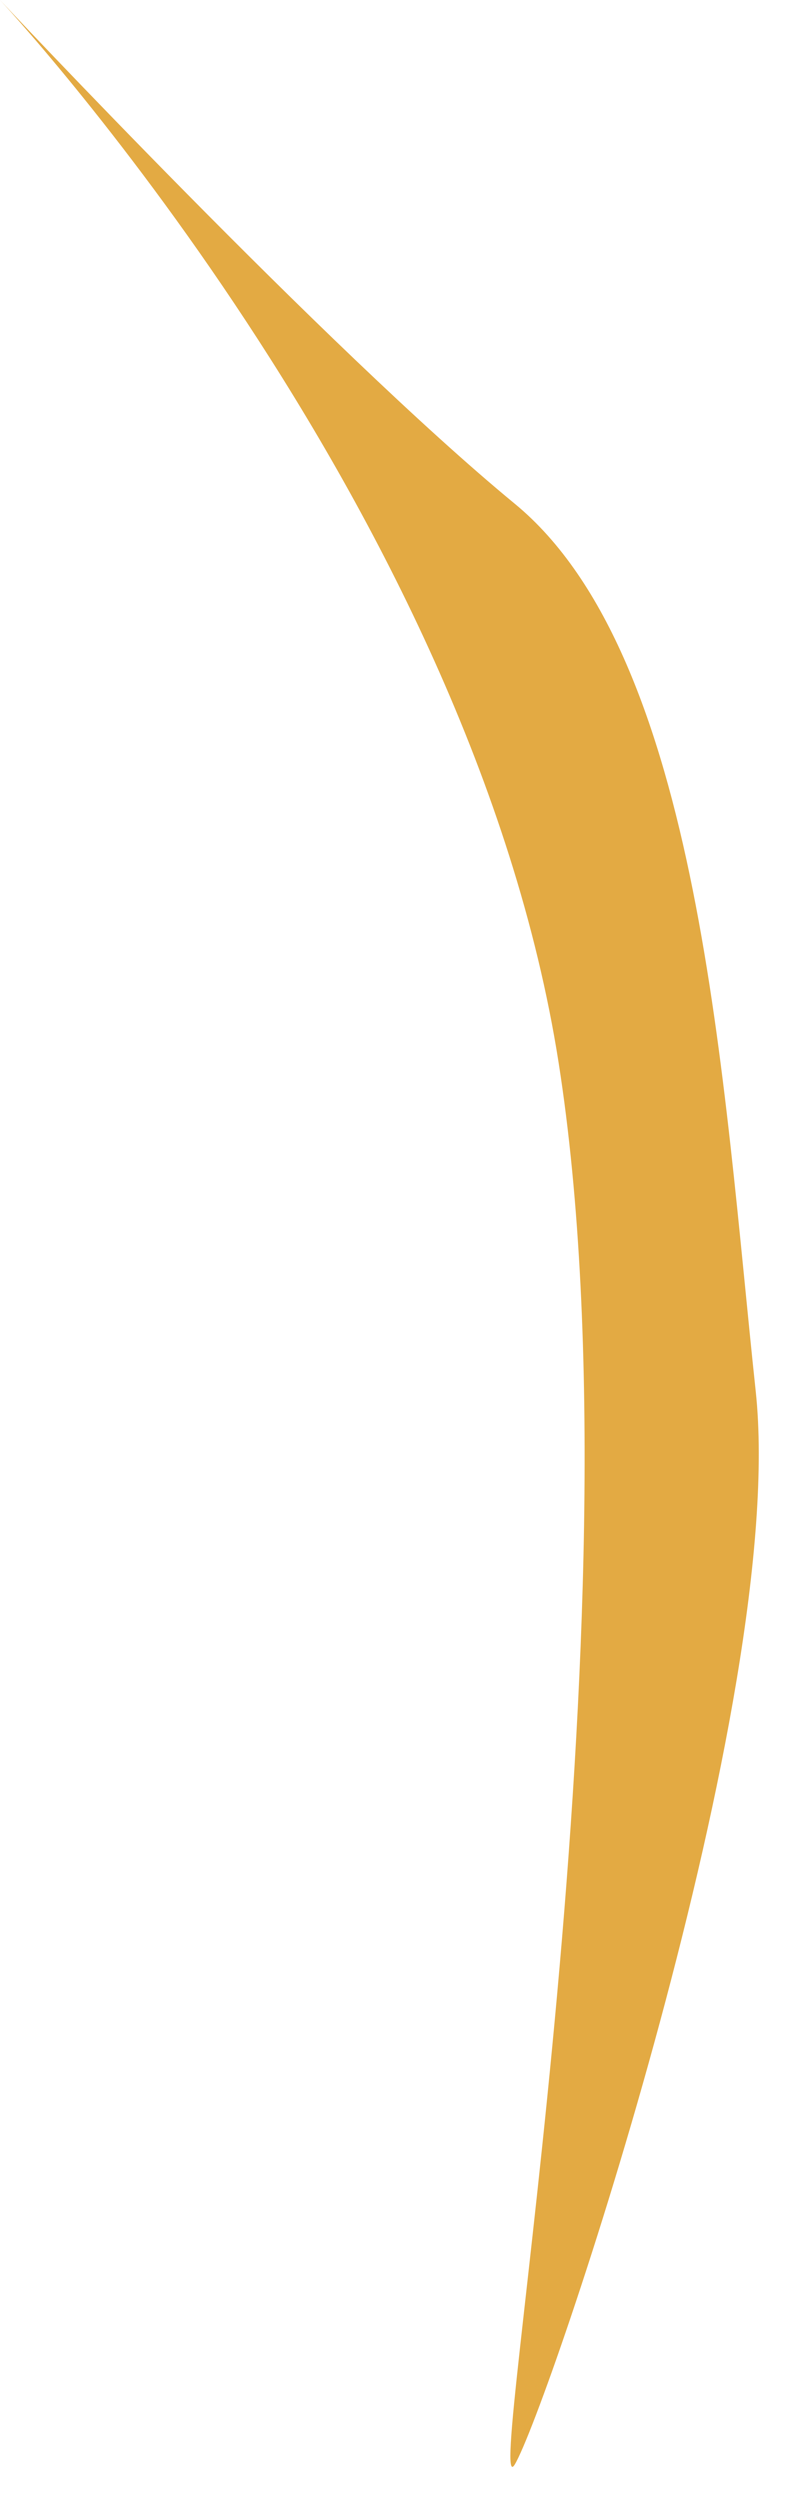<?xml version="1.0" encoding="utf-8"?>
<svg xmlns="http://www.w3.org/2000/svg" fill="none" height="100%" overflow="visible" preserveAspectRatio="none" style="display: block;" viewBox="0 0 17 54" width="100%">
<path d="M0 0C0 0 10.172 10.882 12.066 22.949C13.958 35.015 10.41 54.415 11.12 53.231C11.828 52.049 17.034 36.671 16.324 30.046C15.614 23.42 15.142 14.194 11.12 10.881C7.098 7.57 0 0 0 0Z" fill="#E3AA43" id="Vector"/>
</svg>